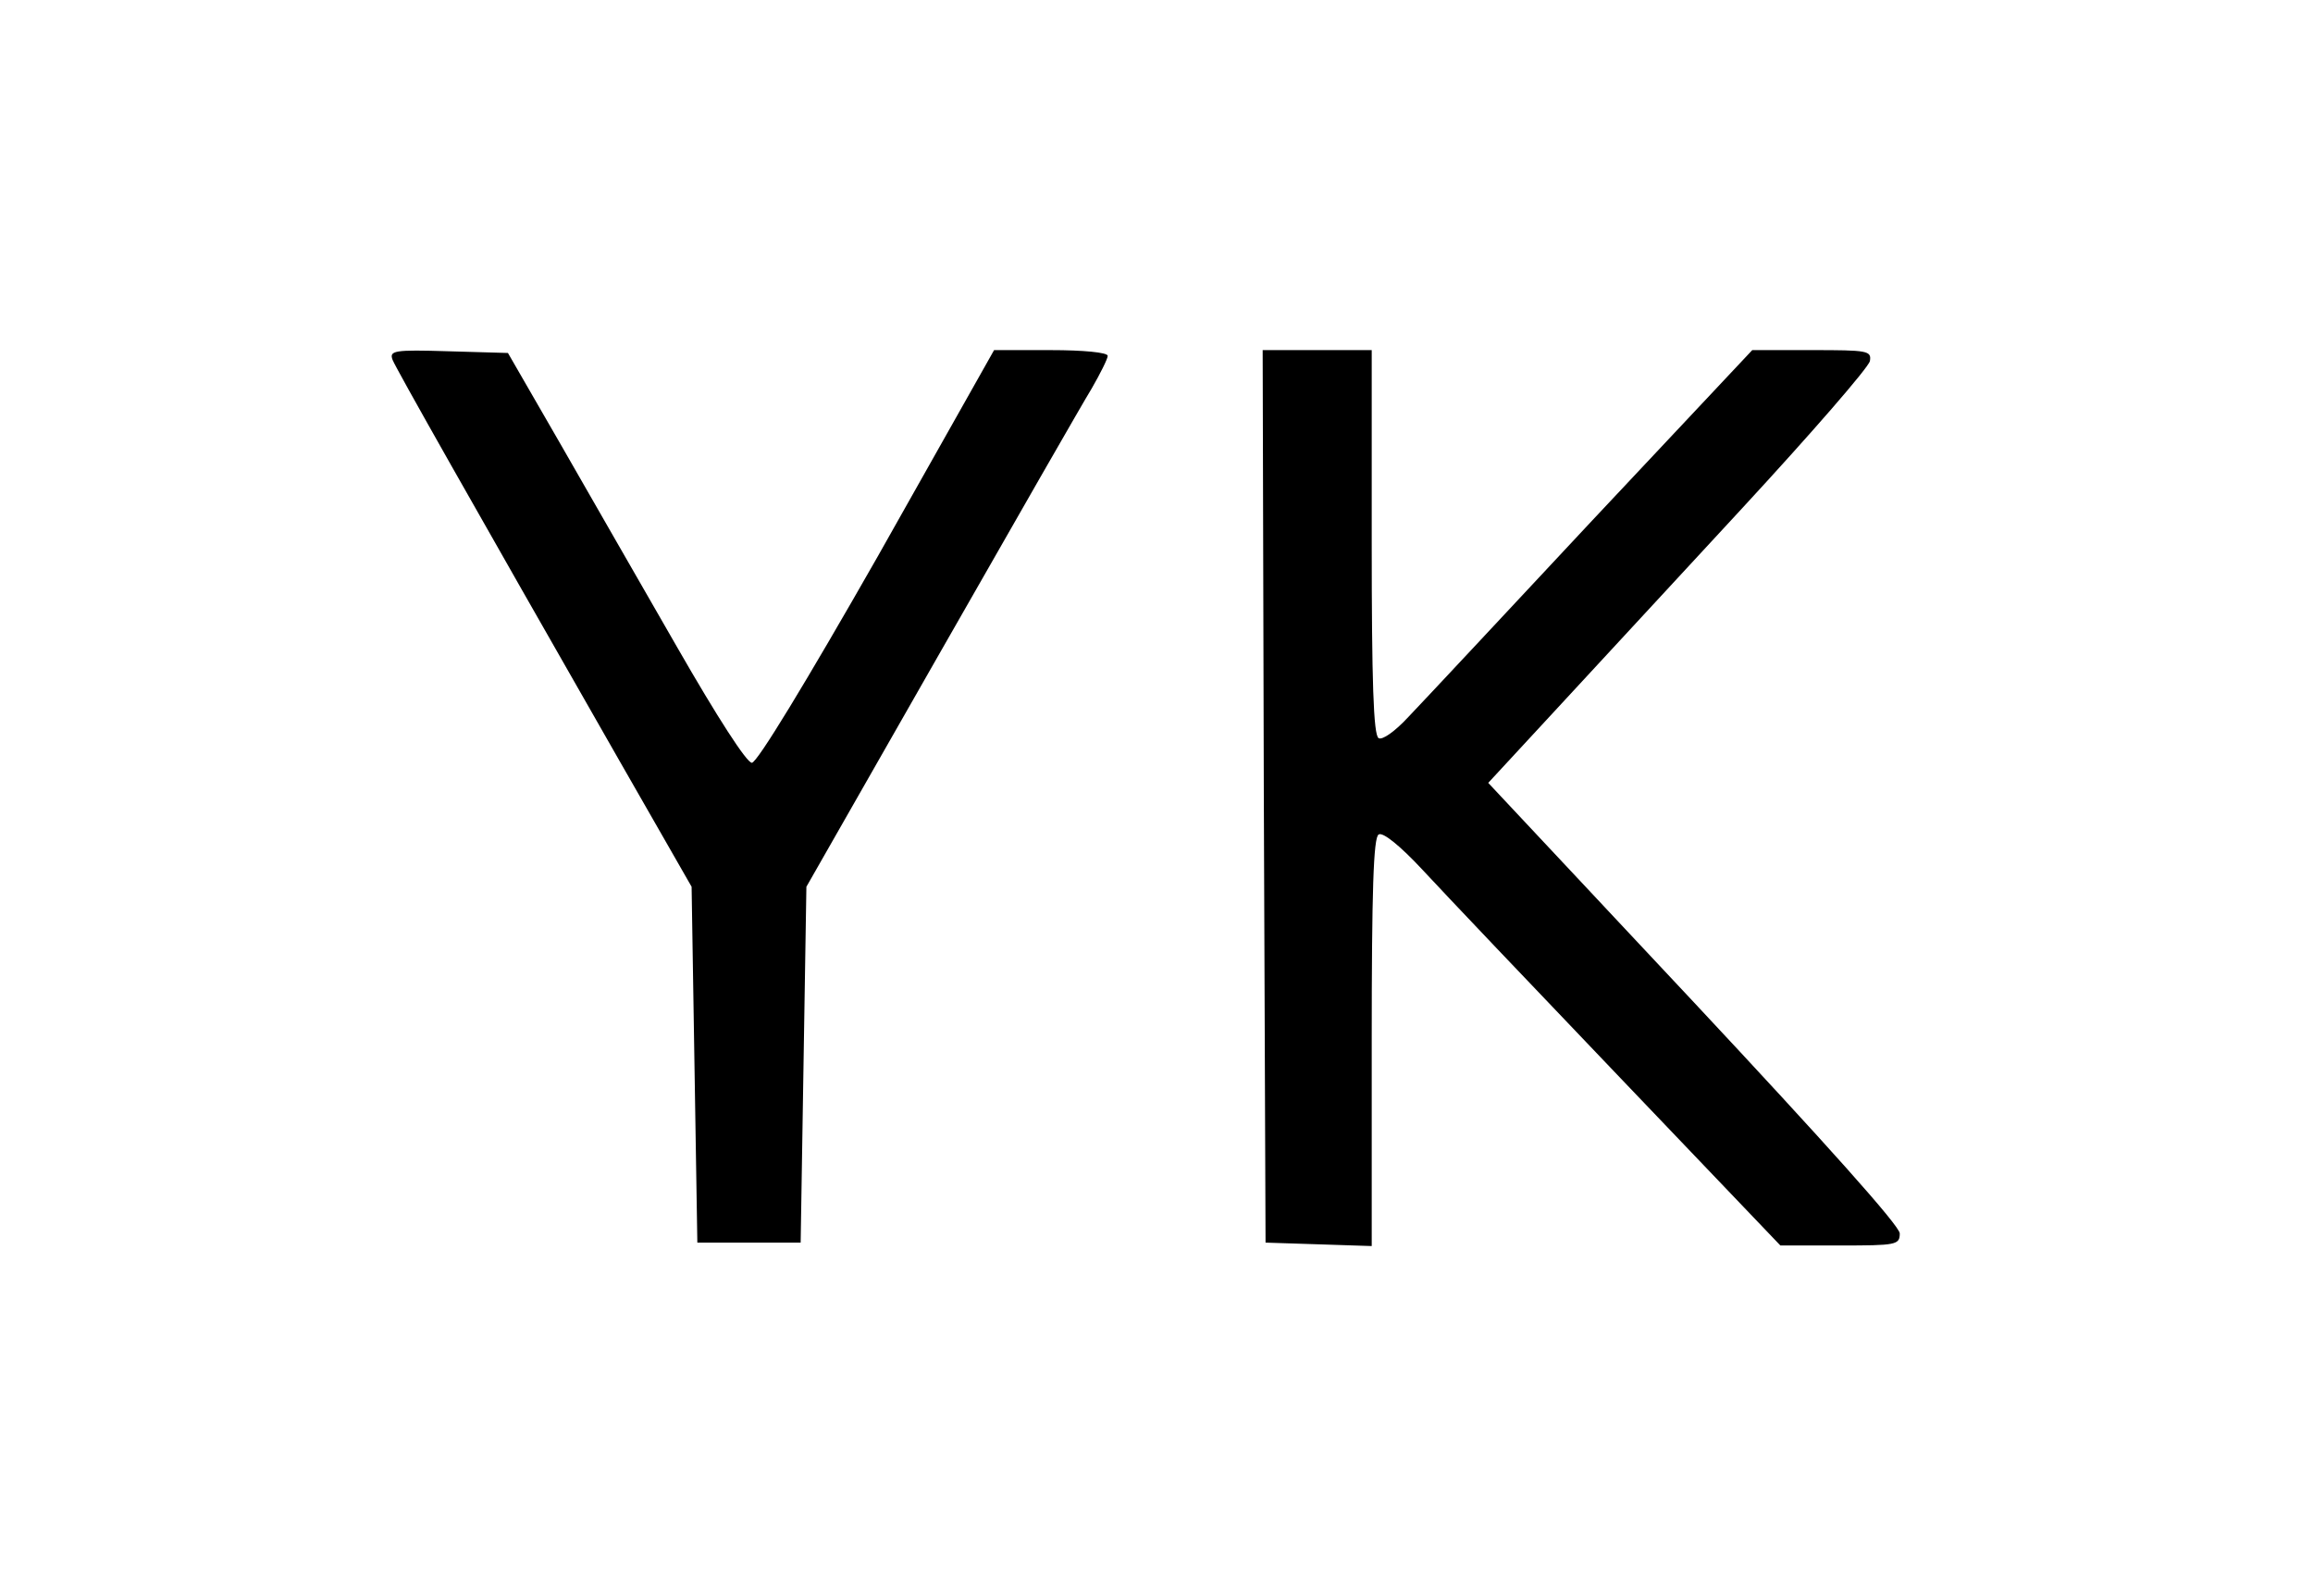 <?xml version="1.0" standalone="no"?>
<!DOCTYPE svg PUBLIC "-//W3C//DTD SVG 20010904//EN"
 "http://www.w3.org/TR/2001/REC-SVG-20010904/DTD/svg10.dtd">
<svg version="1.0" xmlns="http://www.w3.org/2000/svg"
 width="403pt" height="278pt" viewBox="0 0 403 278"
 preserveAspectRatio="xMidYMid meet">

<g transform="translate(0,278) scale(0.1,-0.1)"
fill="#000000" stroke="none">
<path d="M684 2153 c7 -17 135 -243 395 -698 l126 -220 5 -310 5 -310 90 0 90
0 5 310 5 310 234 410 c129 226 247 432 263 458 15 26 28 52 28 57 0 6 -43 10
-99 10 l-99 0 -203 -360 c-126 -221 -210 -359 -219 -359 -9 0 -60 79 -130 201
-63 110 -156 271 -205 357 l-90 156 -104 3 c-95 3 -103 1 -97 -15z"/>
<path d="M2202 1393 l3 -778 93 -3 92 -3 0 355 c0 264 3 357 12 362 7 5 37
-19 77 -62 36 -39 191 -202 344 -362 l279 -292 104 0 c98 0 104 1 104 21 0 13
-128 156 -359 403 l-358 382 111 120 c61 66 210 227 331 358 121 131 221 246
223 257 3 18 -4 19 -101 19 l-104 0 -279 -297 c-153 -164 -297 -318 -320 -342
-24 -26 -46 -41 -52 -37 -9 5 -12 99 -12 342 l0 334 -95 0 -95 0 2 -777z"/>
</g>
</svg>
